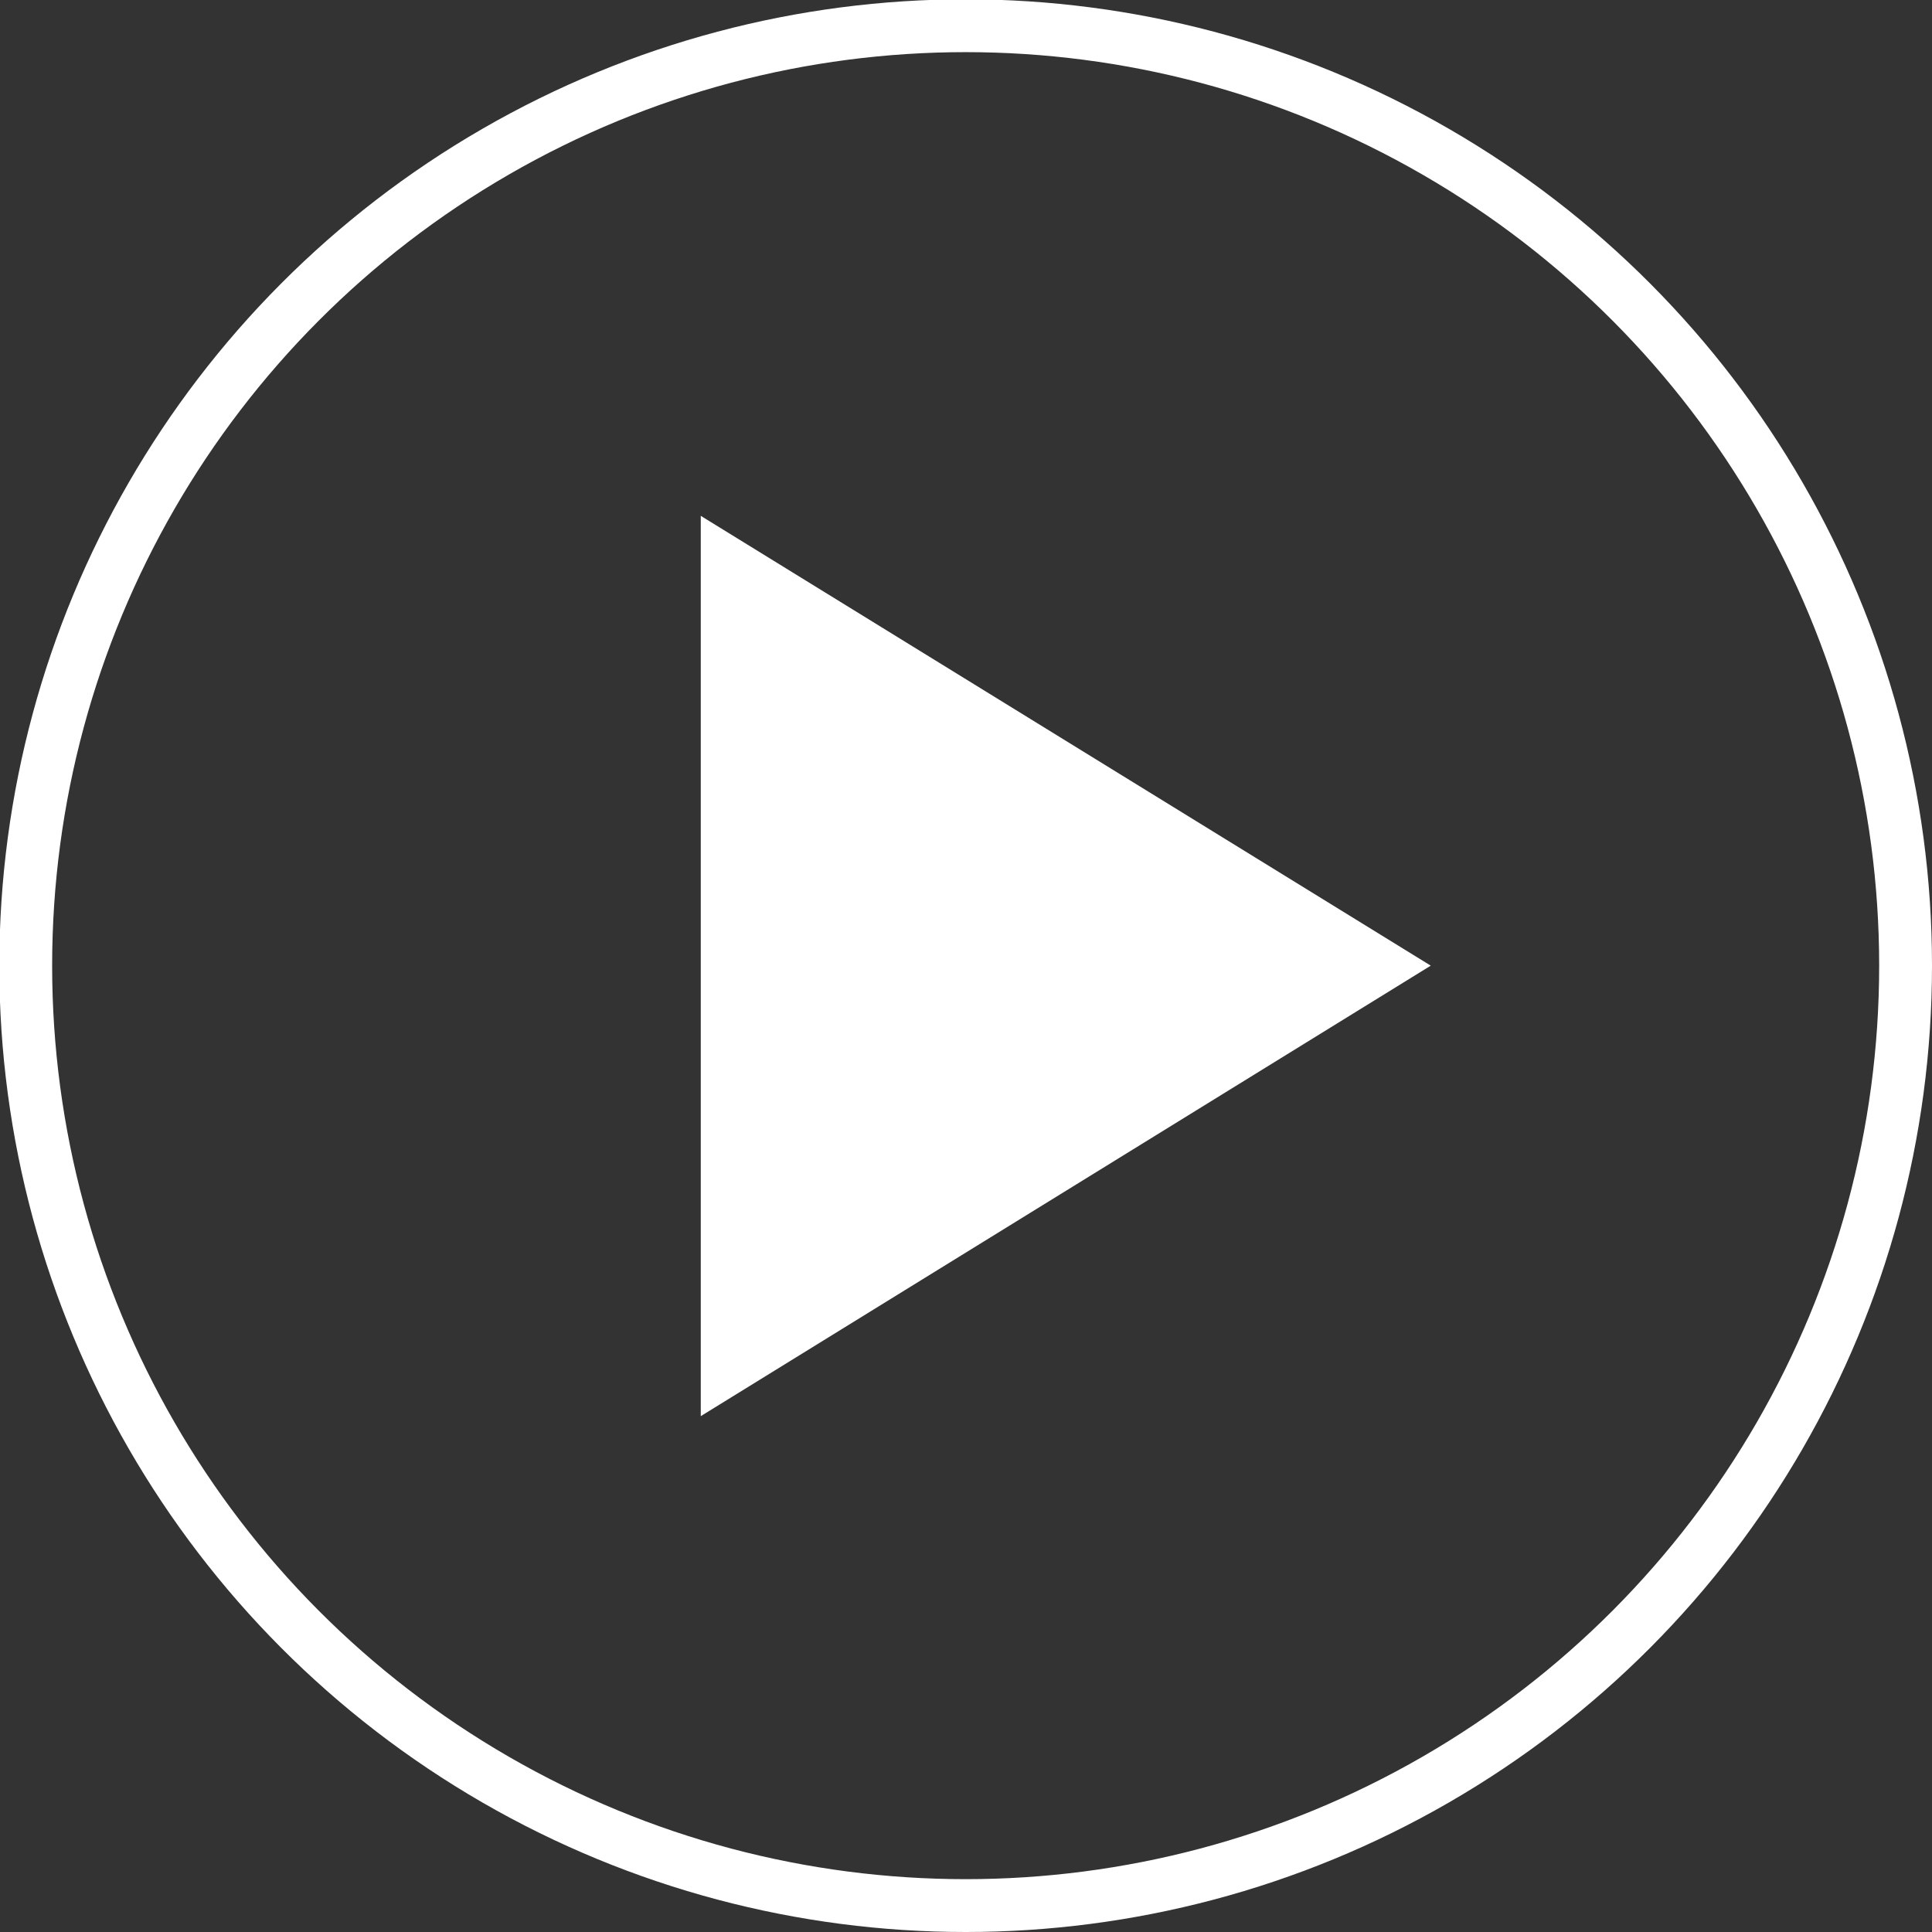 <?xml version="1.0" encoding="UTF-8"?>
<svg xmlns="http://www.w3.org/2000/svg" id="Layer_2" viewBox="0 0 27.79 27.79">
  <rect x="0" y="0" width="27.79" height="27.79" fill="#333333" stroke="none"/>
  <defs>
    <style>.cls-1{fill:none;stroke:#fff;stroke-miterlimit:10;stroke-width:.76px;}.cls-2{fill:#fff;stroke-width:0px;}</style>
  </defs>
  <g id="Layer_1-2">
    <polygon class="cls-2" points="20.58 13.89 10.08 20.37 10.08 7.42 20.58 13.89"></polygon>
    <circle class="cls-1" cx="13.89" cy="13.89" r="13.52"></circle>
  </g>
</svg>
